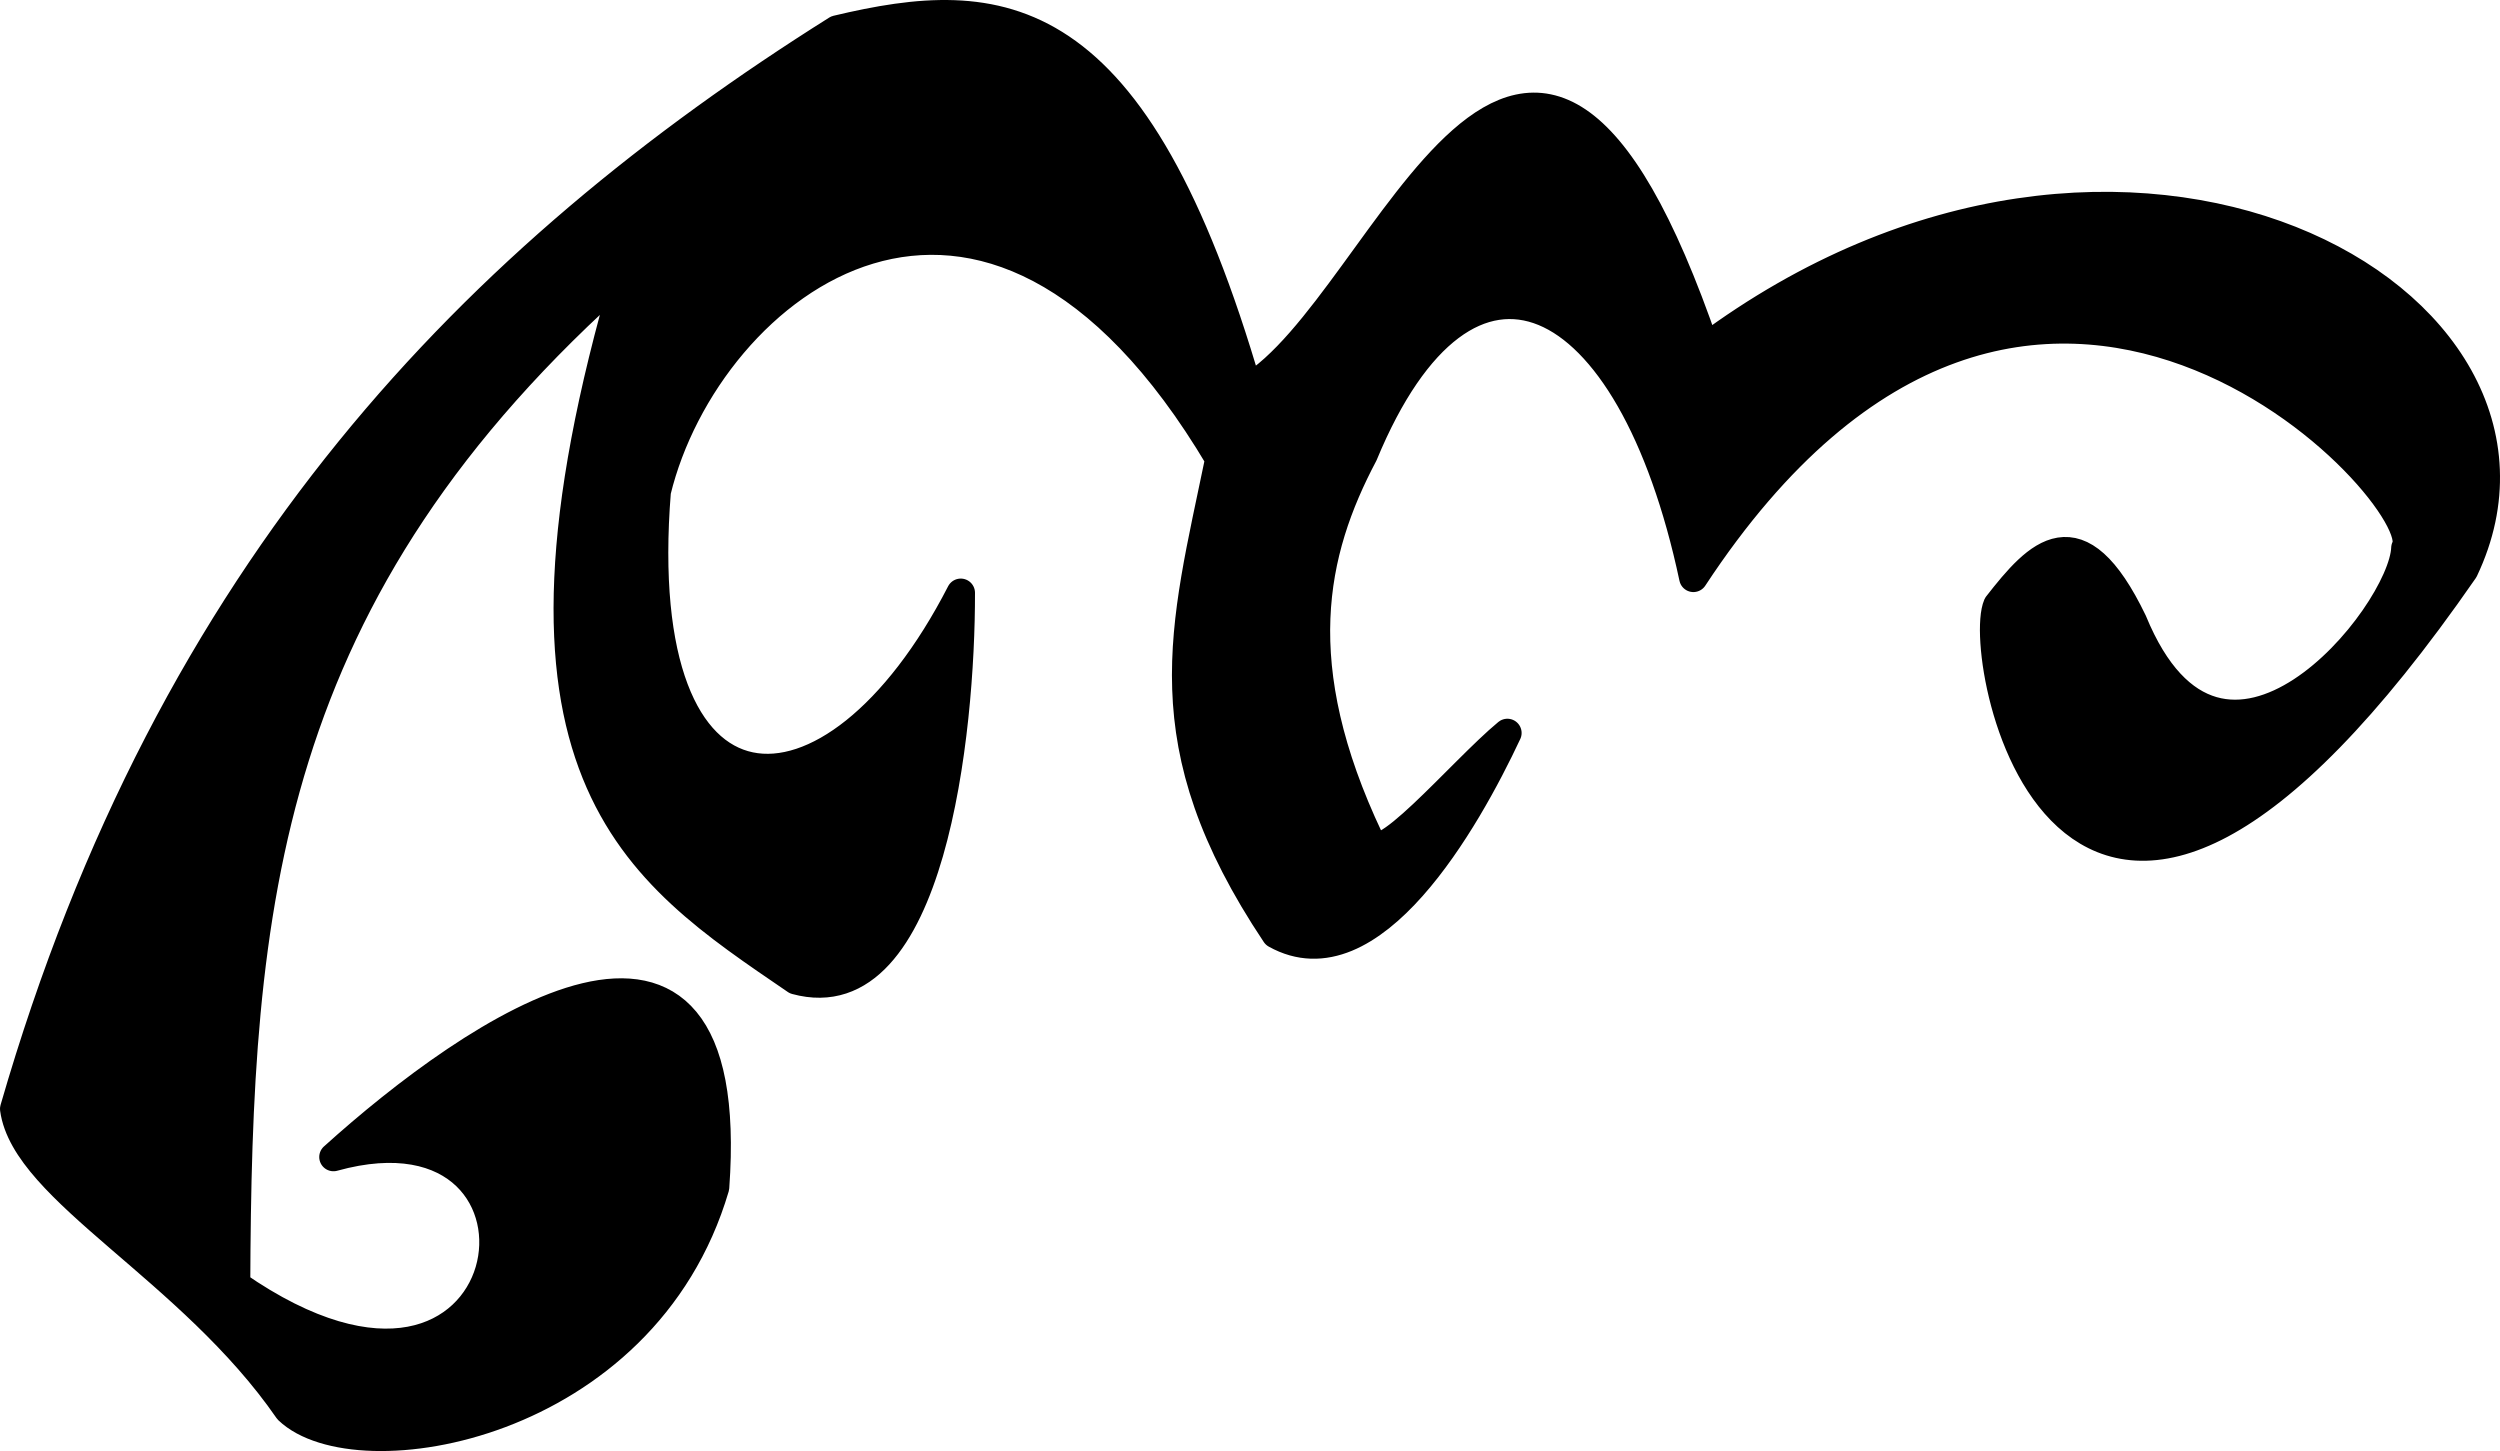 <?xml version="1.0" encoding="UTF-8" standalone="no"?>
<!-- Created with Inkscape (http://www.inkscape.org/) -->
<svg
    xmlns:inkscape="http://www.inkscape.org/namespaces/inkscape"
    xmlns:rdf="http://www.w3.org/1999/02/22-rdf-syntax-ns#"
    xmlns="http://www.w3.org/2000/svg"
    xmlns:cc="http://creativecommons.org/ns#"
    xmlns:dc="http://purl.org/dc/elements/1.1/"
    xmlns:sodipodi="http://sodipodi.sourceforge.net/DTD/sodipodi-0.dtd"
    id="svg2"
    inkscape:version="0.48.3.1 r9886"
    viewBox="0 0 489.02 283.84"
    version="1.1"
    sodipodi:docname="_svgclean2.svg"
  >
  <sodipodi:namedview
      id="base"
      bordercolor="#666666"
      inkscape:pageshadow="2"
      inkscape:window-y="0"
      pagecolor="#ffffff"
      inkscape:zoom="0.24332809"
      inkscape:window-width="674"
      inkscape:window-maximized="0"
      inkscape:window-x="0"
      showgrid="false"
      borderopacity="1.0"
      inkscape:current-layer="layer2"
      inkscape:cx="-1209.078"
      inkscape:cy="90.133038"
      inkscape:document-units="px"
      inkscape:guide-bbox="true"
      inkscape:window-height="645"
      inkscape:pageopacity="0.0"
      showguides="true"
    >
    <sodipodi:guide
        id="guide3216"
        position="350.567,308.735"
        orientation="0,1"
    />
    <sodipodi:guide
        id="guide3218"
        position="488.426,200.118"
        orientation="1,0"
    />
    <sodipodi:guide
        id="guide3220"
        position="739.079,-65.156"
        orientation="0,1"
    />
  </sodipodi:namedview
  >
  <g
      id="layer2"
      inkscape:label="run"
      inkscape:groupmode="layer"
      transform="translate(-10.791 -93.447)"
    >
    <path
        id="path4076"
        inkscape:connector-curvature="0"
        sodipodi:nodetypes="ccccccccccccccccccccccc"
        style="stroke-linejoin:round;color:#000000;stroke:#000000;stroke-linecap:round;stroke-width:5.568px;fill:#000000"
        d="m76.037 319.76c27.173-24.54 79.473-60.85 74.623 5.95-13.92 47.23-70.131 56.32-83.492 43.54-19.051-27.6-51.416-42.9-53.593-58.89 30.689-106.16 90.525-166.85 160.9-211.12 31.95-7.607 58.253-6.145 80.405 70.209 27.597-16.164 54.336-110.52 89.463-7.975 82.18-61.169 173.6-9.532 148.44 43.471-77.343 111.78-95.82 17.36-91.279 6.871 7.876-10.096 15.865-18.867 26.488 3.205 17.412 42.316 52.823-1.17 53.319-14.383 5.62-9.329-73.069-94.878-139.28 5.839-12.233-57.576-44.239-73.136-64.513-24.139-10.101 19.106-14.992 41.176 1.111 75.193 0.893 7.443 18.029-13.28 27.018-20.71-8.07 17.226-26.605 49.803-45.329 39.358-24.991-37.438-17.894-59.49-10.997-92.986-45.7-77.068-100.27-34-110.08 6.387-5.47 67.966 34.327 68.786 59.482 19.825 0.058 27.093-5.741 83.031-32.261 75.784-31.38-21.45-61.93-40.44-33.02-138.73-71.454 62.85-76.185 124.46-76.48 198.32 57.23 39.73 68.57-38.75 19.057-25.01z"
    />
  </g
  >
</svg
>
